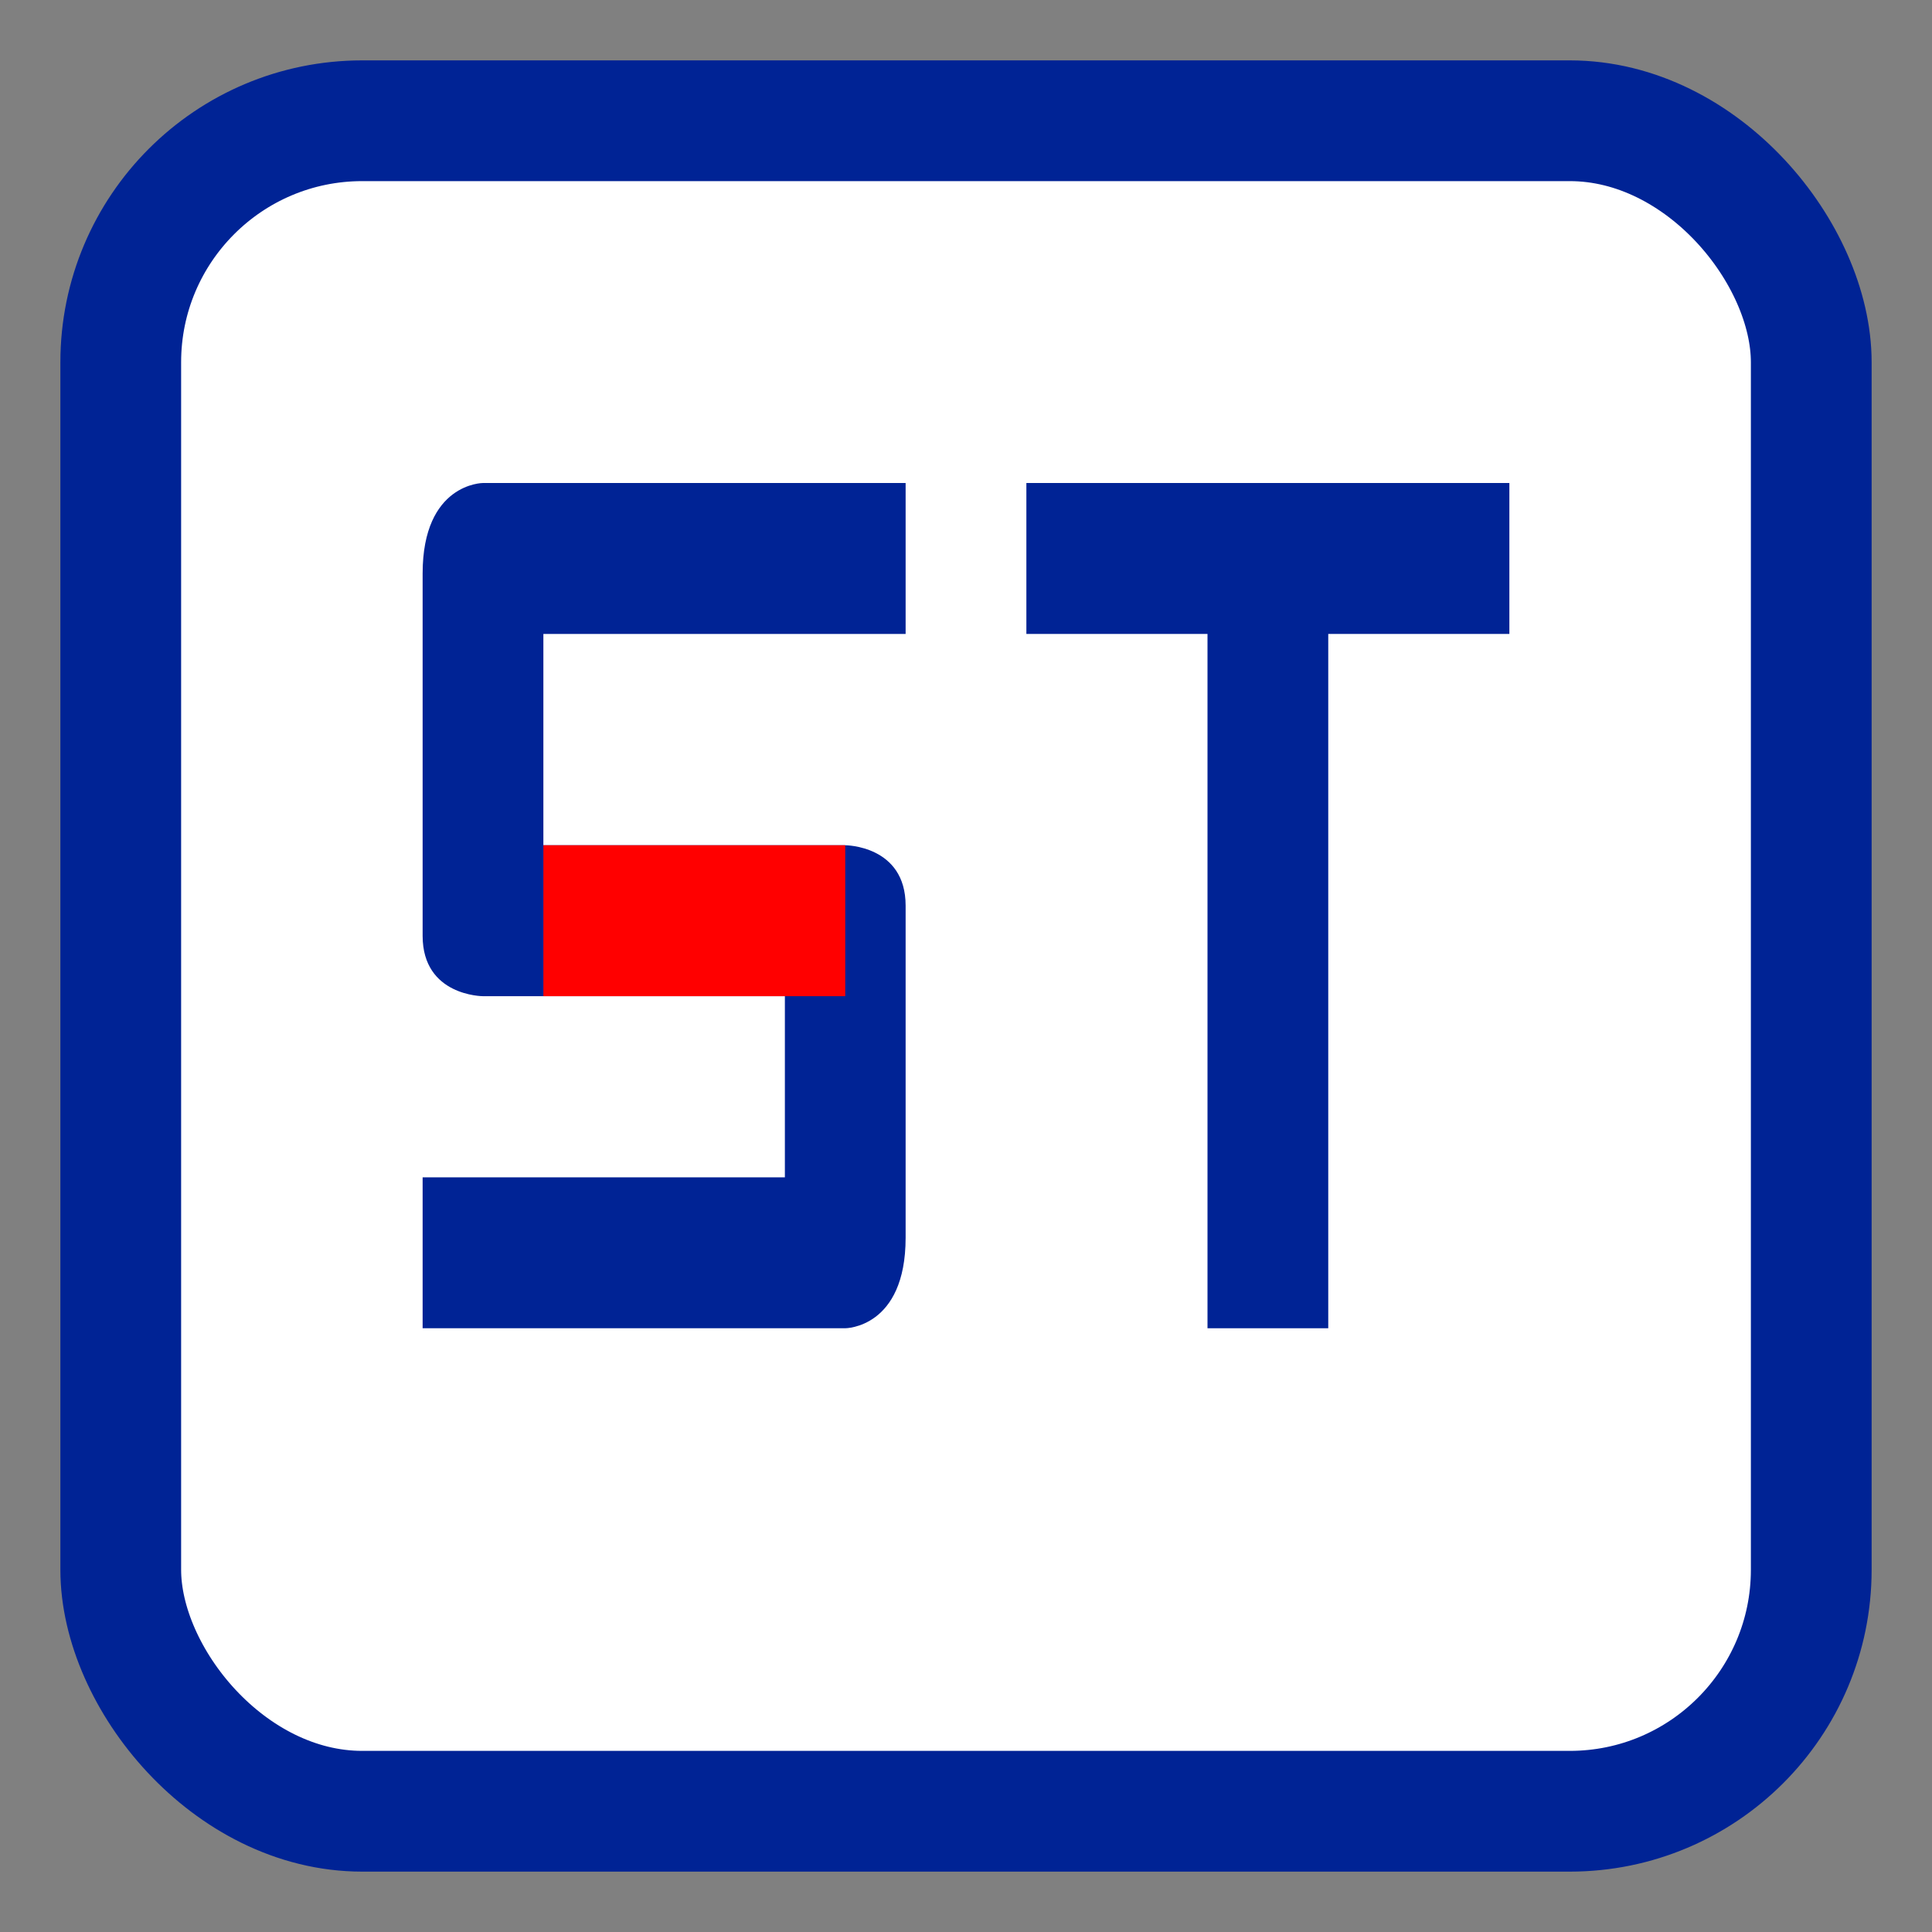 <svg xmlns="http://www.w3.org/2000/svg" viewBox="0 0 32 32">
  <rect x="0" y="0" width="32" height="32" fill="#808080" stroke="none"/>
  <!-- No background rect is needed for transparency -->
  
  <!-- Bordered Square -->
  <rect x="2" y="2" width="28" height="28" rx="4" fill="#FFFFFF" stroke="#002395" stroke-width="2"/>
  
  <!-- S Letter -->
  <path d="M7 8 L15 8 L15 10.5 L9 10.5 L9 14 L14 14 C14 14 15 14 15 15 L15 20.5 C15 22 14 22 14 22 L7 22 L7 19.5 L13 19.5 L13 16.5 L8 16.5 C8 16.5 7 16.5 7 15.5 L7 9.5 C7 8 8 8 8 8" fill="#002395"/>
  
  <!-- T Letter -->
  <path d="M17 8 L25 8 L25 10.5 L22 10.5 L22 22 L20 22 L20 10.5 L17 10.5 Z" fill="#002395"/>
  
  <!-- Red Accent -->
  <path d="M9 14 L14 14 L14 16.5 L9 16.5 Z" fill="#FF0000"/>
</svg>